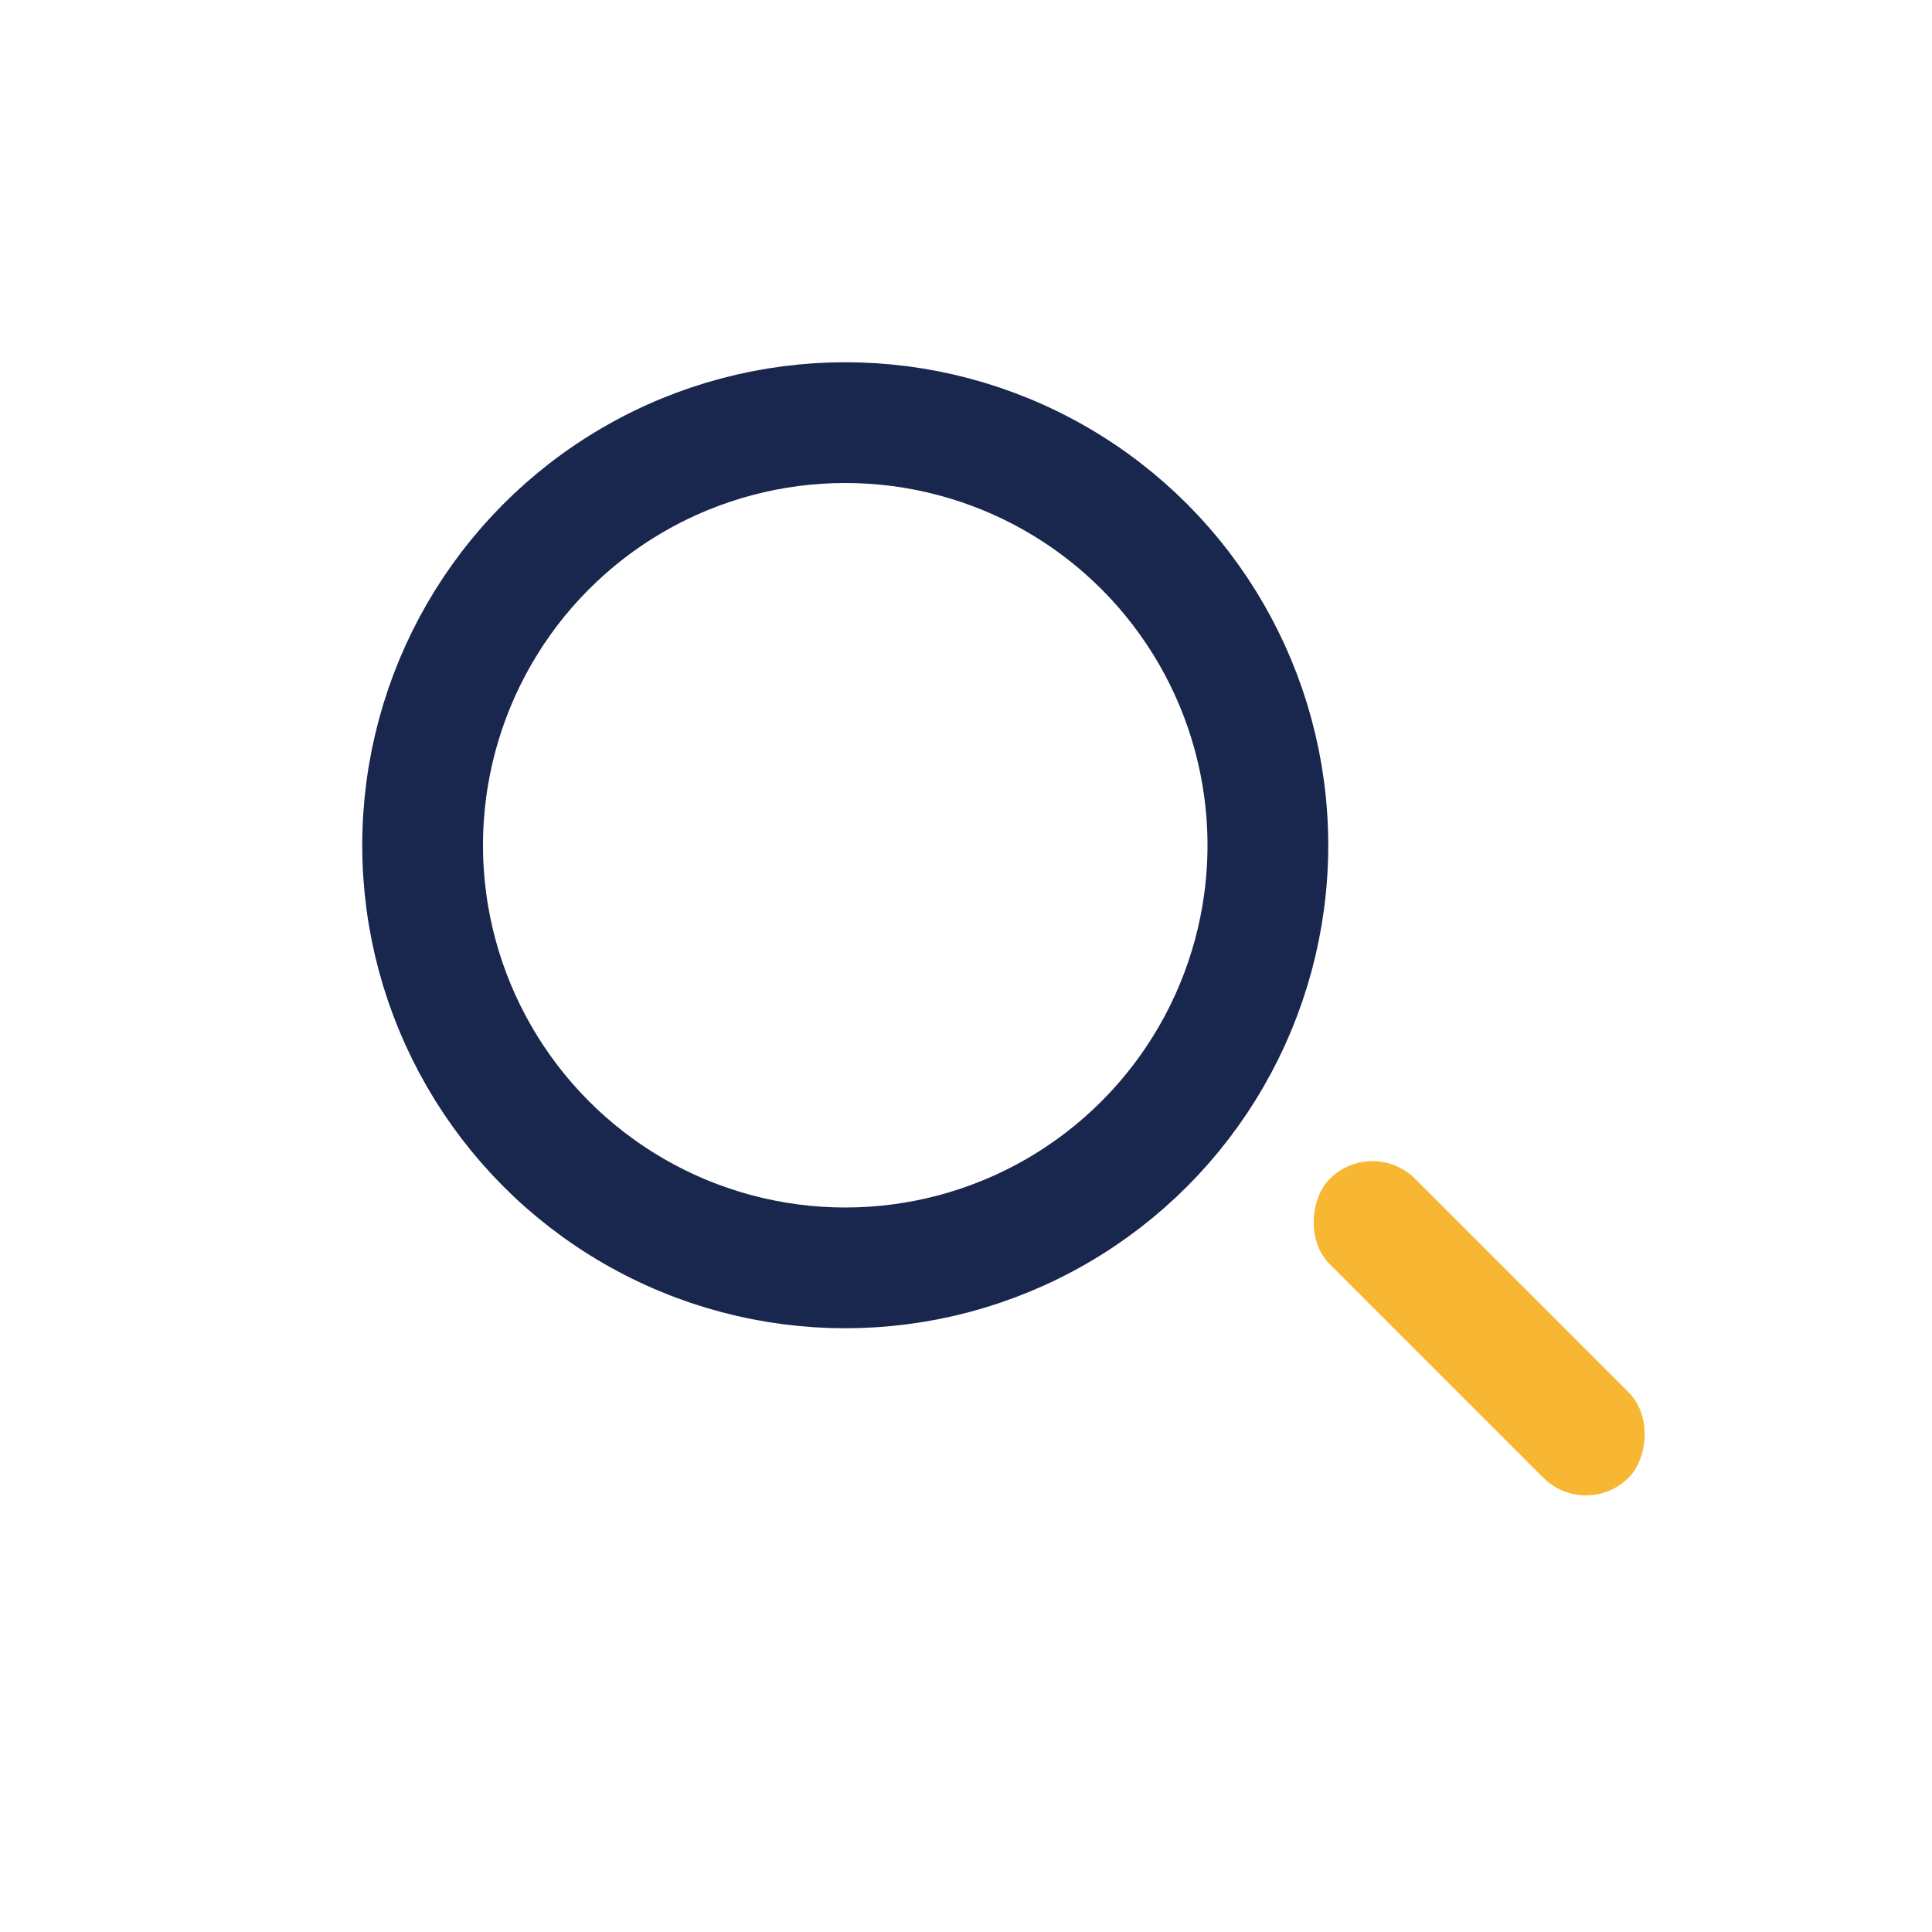 <?xml version="1.0" encoding="UTF-8"?>
<svg xmlns="http://www.w3.org/2000/svg" width="32" height="32" viewBox="0 0 32 32"><circle cx="14" cy="14" r="7" fill="none" stroke="#19264e" stroke-width="2"/><rect x="21" y="21" width="7" height="2" rx="1" fill="#f7b733" transform="rotate(45 24.5 22)"/></svg>